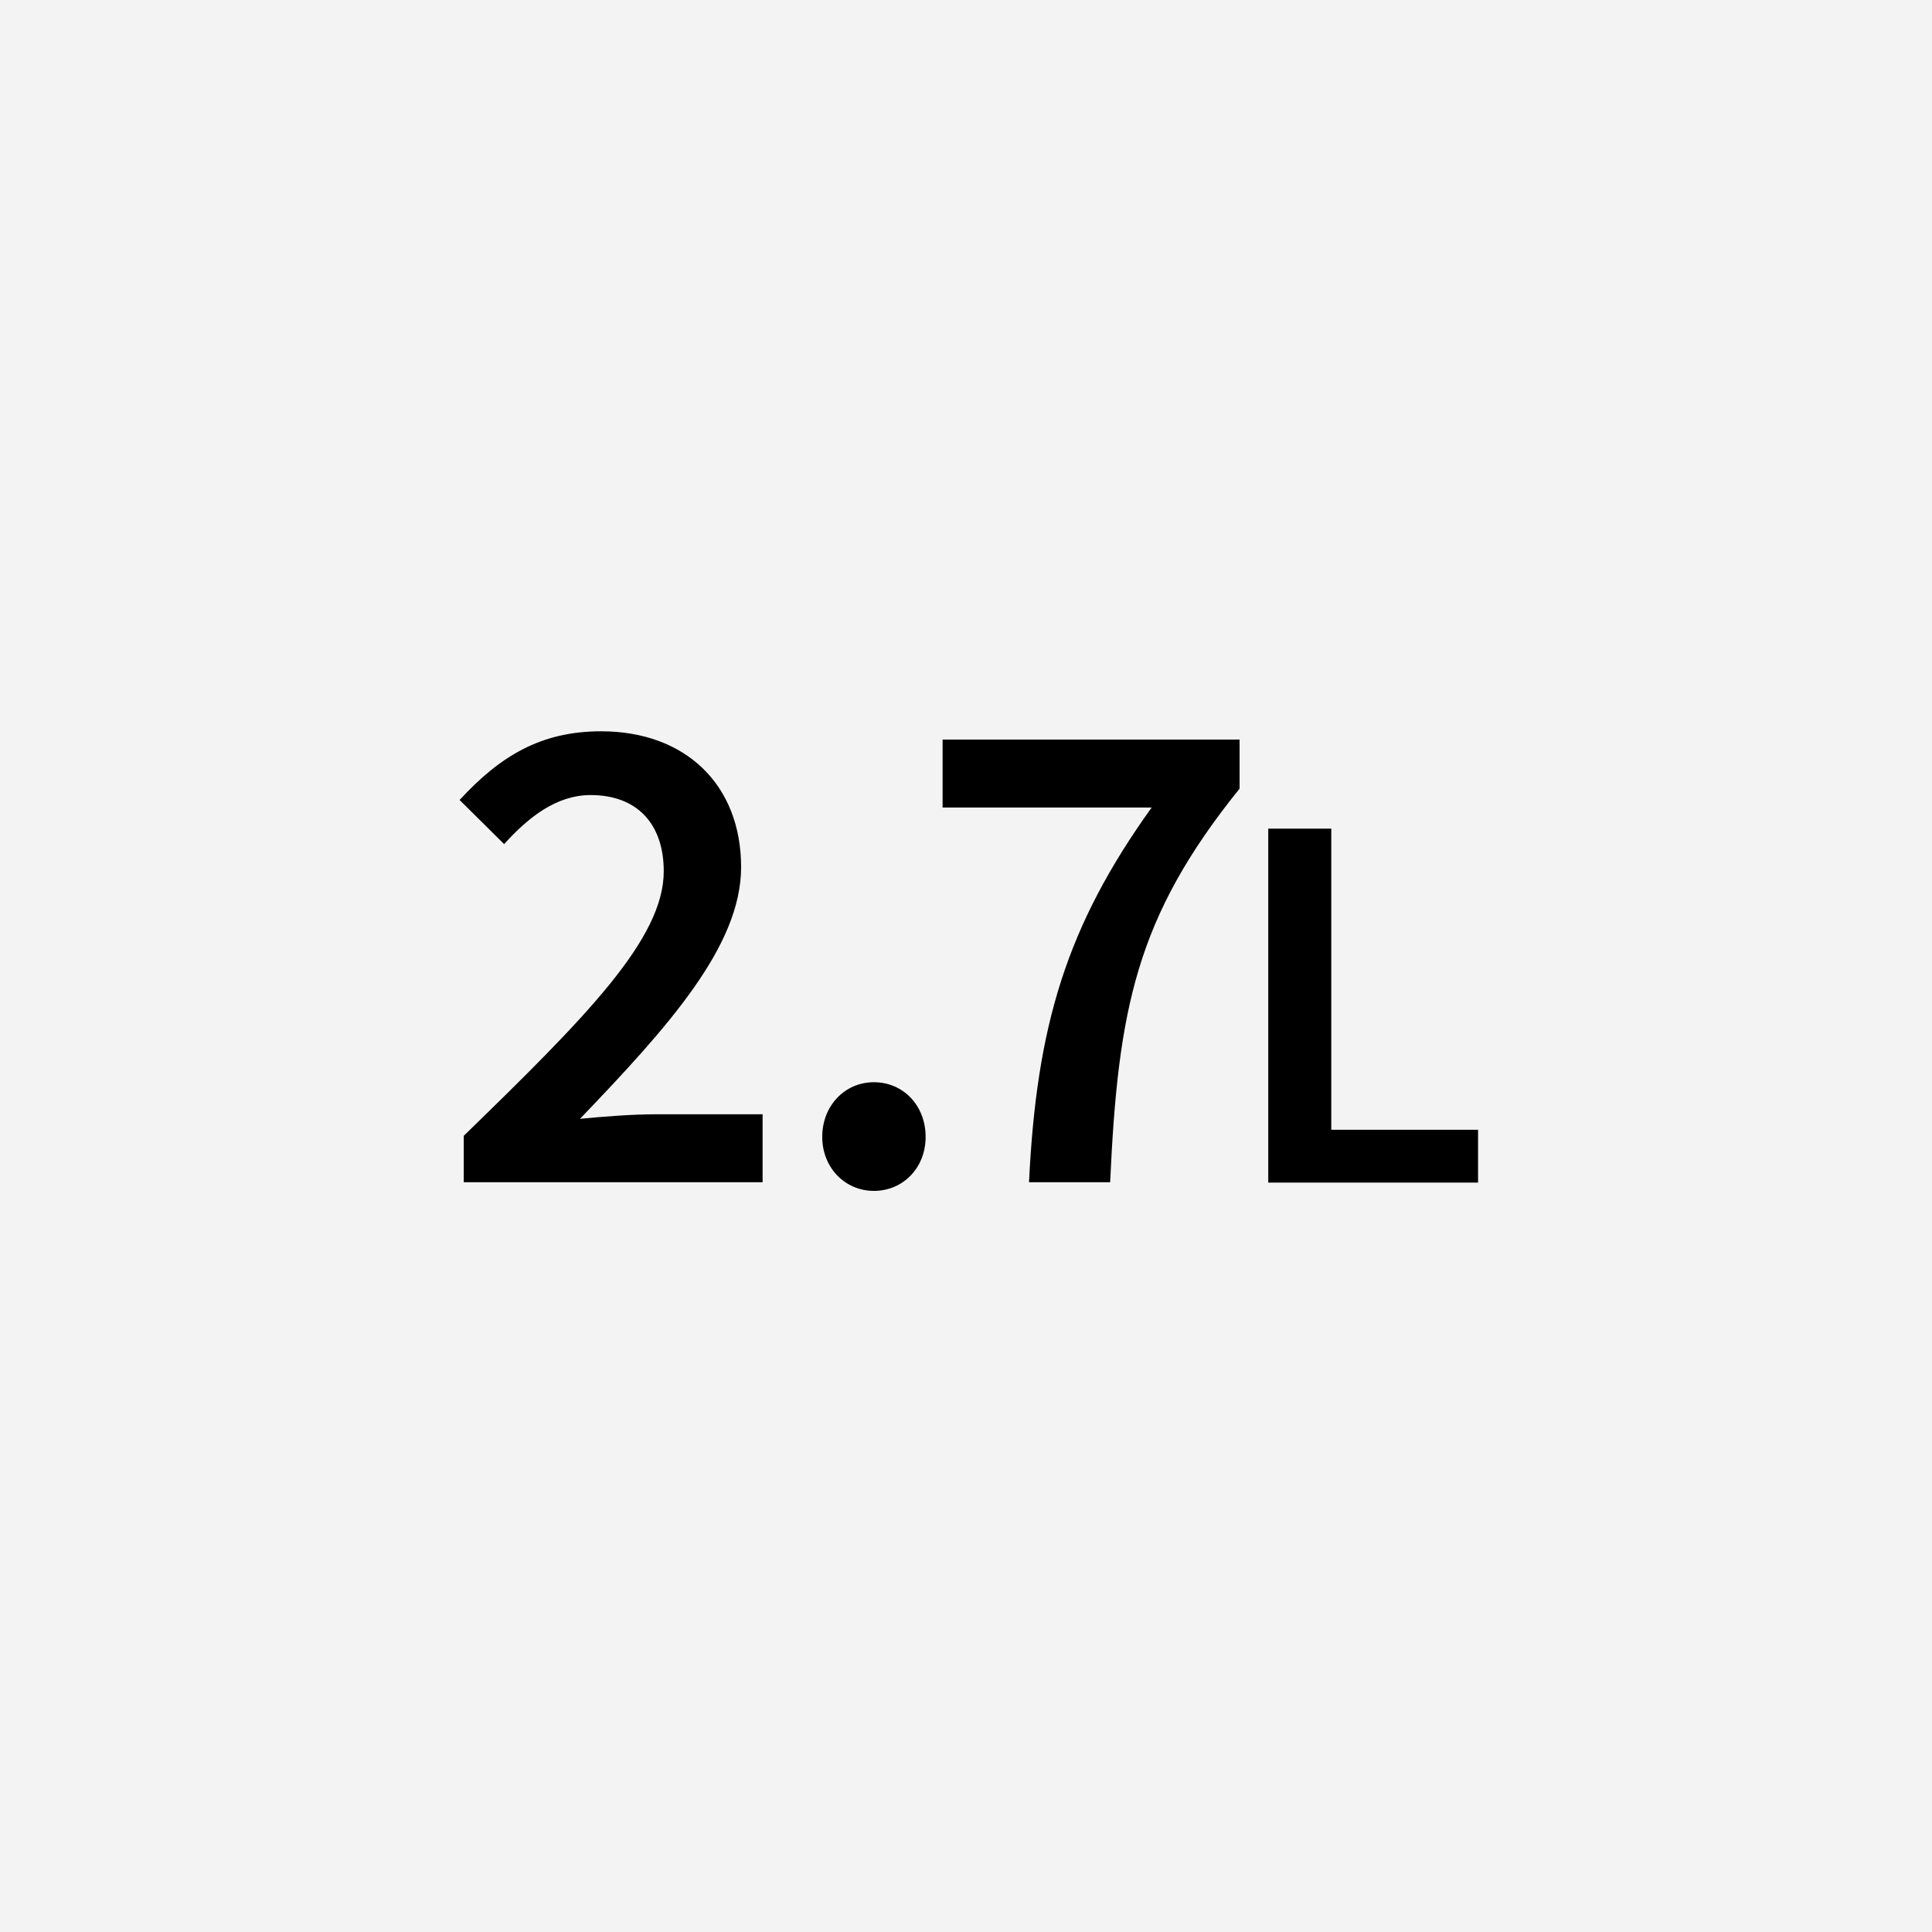 <?xml version="1.0" encoding="utf-8"?>
<!-- Generator: Adobe Illustrator 22.1.0, SVG Export Plug-In . SVG Version: 6.00 Build 0)  -->
<svg version="1.1" id="レイヤー_1" xmlns="http://www.w3.org/2000/svg" xmlns:xlink="http://www.w3.org/1999/xlink" x="0px"
	 y="0px" viewBox="0 0 512 512" style="enable-background:new 0 0 512 512;" xml:space="preserve">
<style type="text/css">
	.st0{fill:#F3F3F3;}
	.st1{fill:#FFFFFF;}
</style>
<g>
	<g>
		<rect class="st0" width="512" height="512"/>
	</g>
	<g>
		<path d="M122.9,301c32.5-31.6,53-52.2,53-70.1c0-12.3-6.8-20.2-19.4-20.2c-9.1,0-16.6,6-22.9,13L121.8,212
			c10.7-11.6,21.5-18.2,37.5-18.2c22.4,0,37.1,14.2,37.1,36c0,20.9-19.3,42.3-42.7,66.7c6.2-0.6,13.9-1.2,19.7-1.2h28.7v18h-79.2
			V301z"/>
		<path d="M217.9,301.3c0-8.3,6-14.5,13.7-14.5c7.7,0,13.7,6.1,13.7,14.5c0,8.2-6,14.3-13.7,14.3
			C223.9,315.6,217.9,309.4,217.9,301.3z"/>
		<path d="M305.2,214h-55.4v-18h78.7v13c-27.5,34.1-32.2,58.5-34.3,104.3h-21.5C274.7,271.8,282.6,245.5,305.2,214z"/>
		<path d="M336.2,219.6h16.6v79.8h38.9v14h-55.6V219.6z"/>
	</g>
</g>
</svg>

